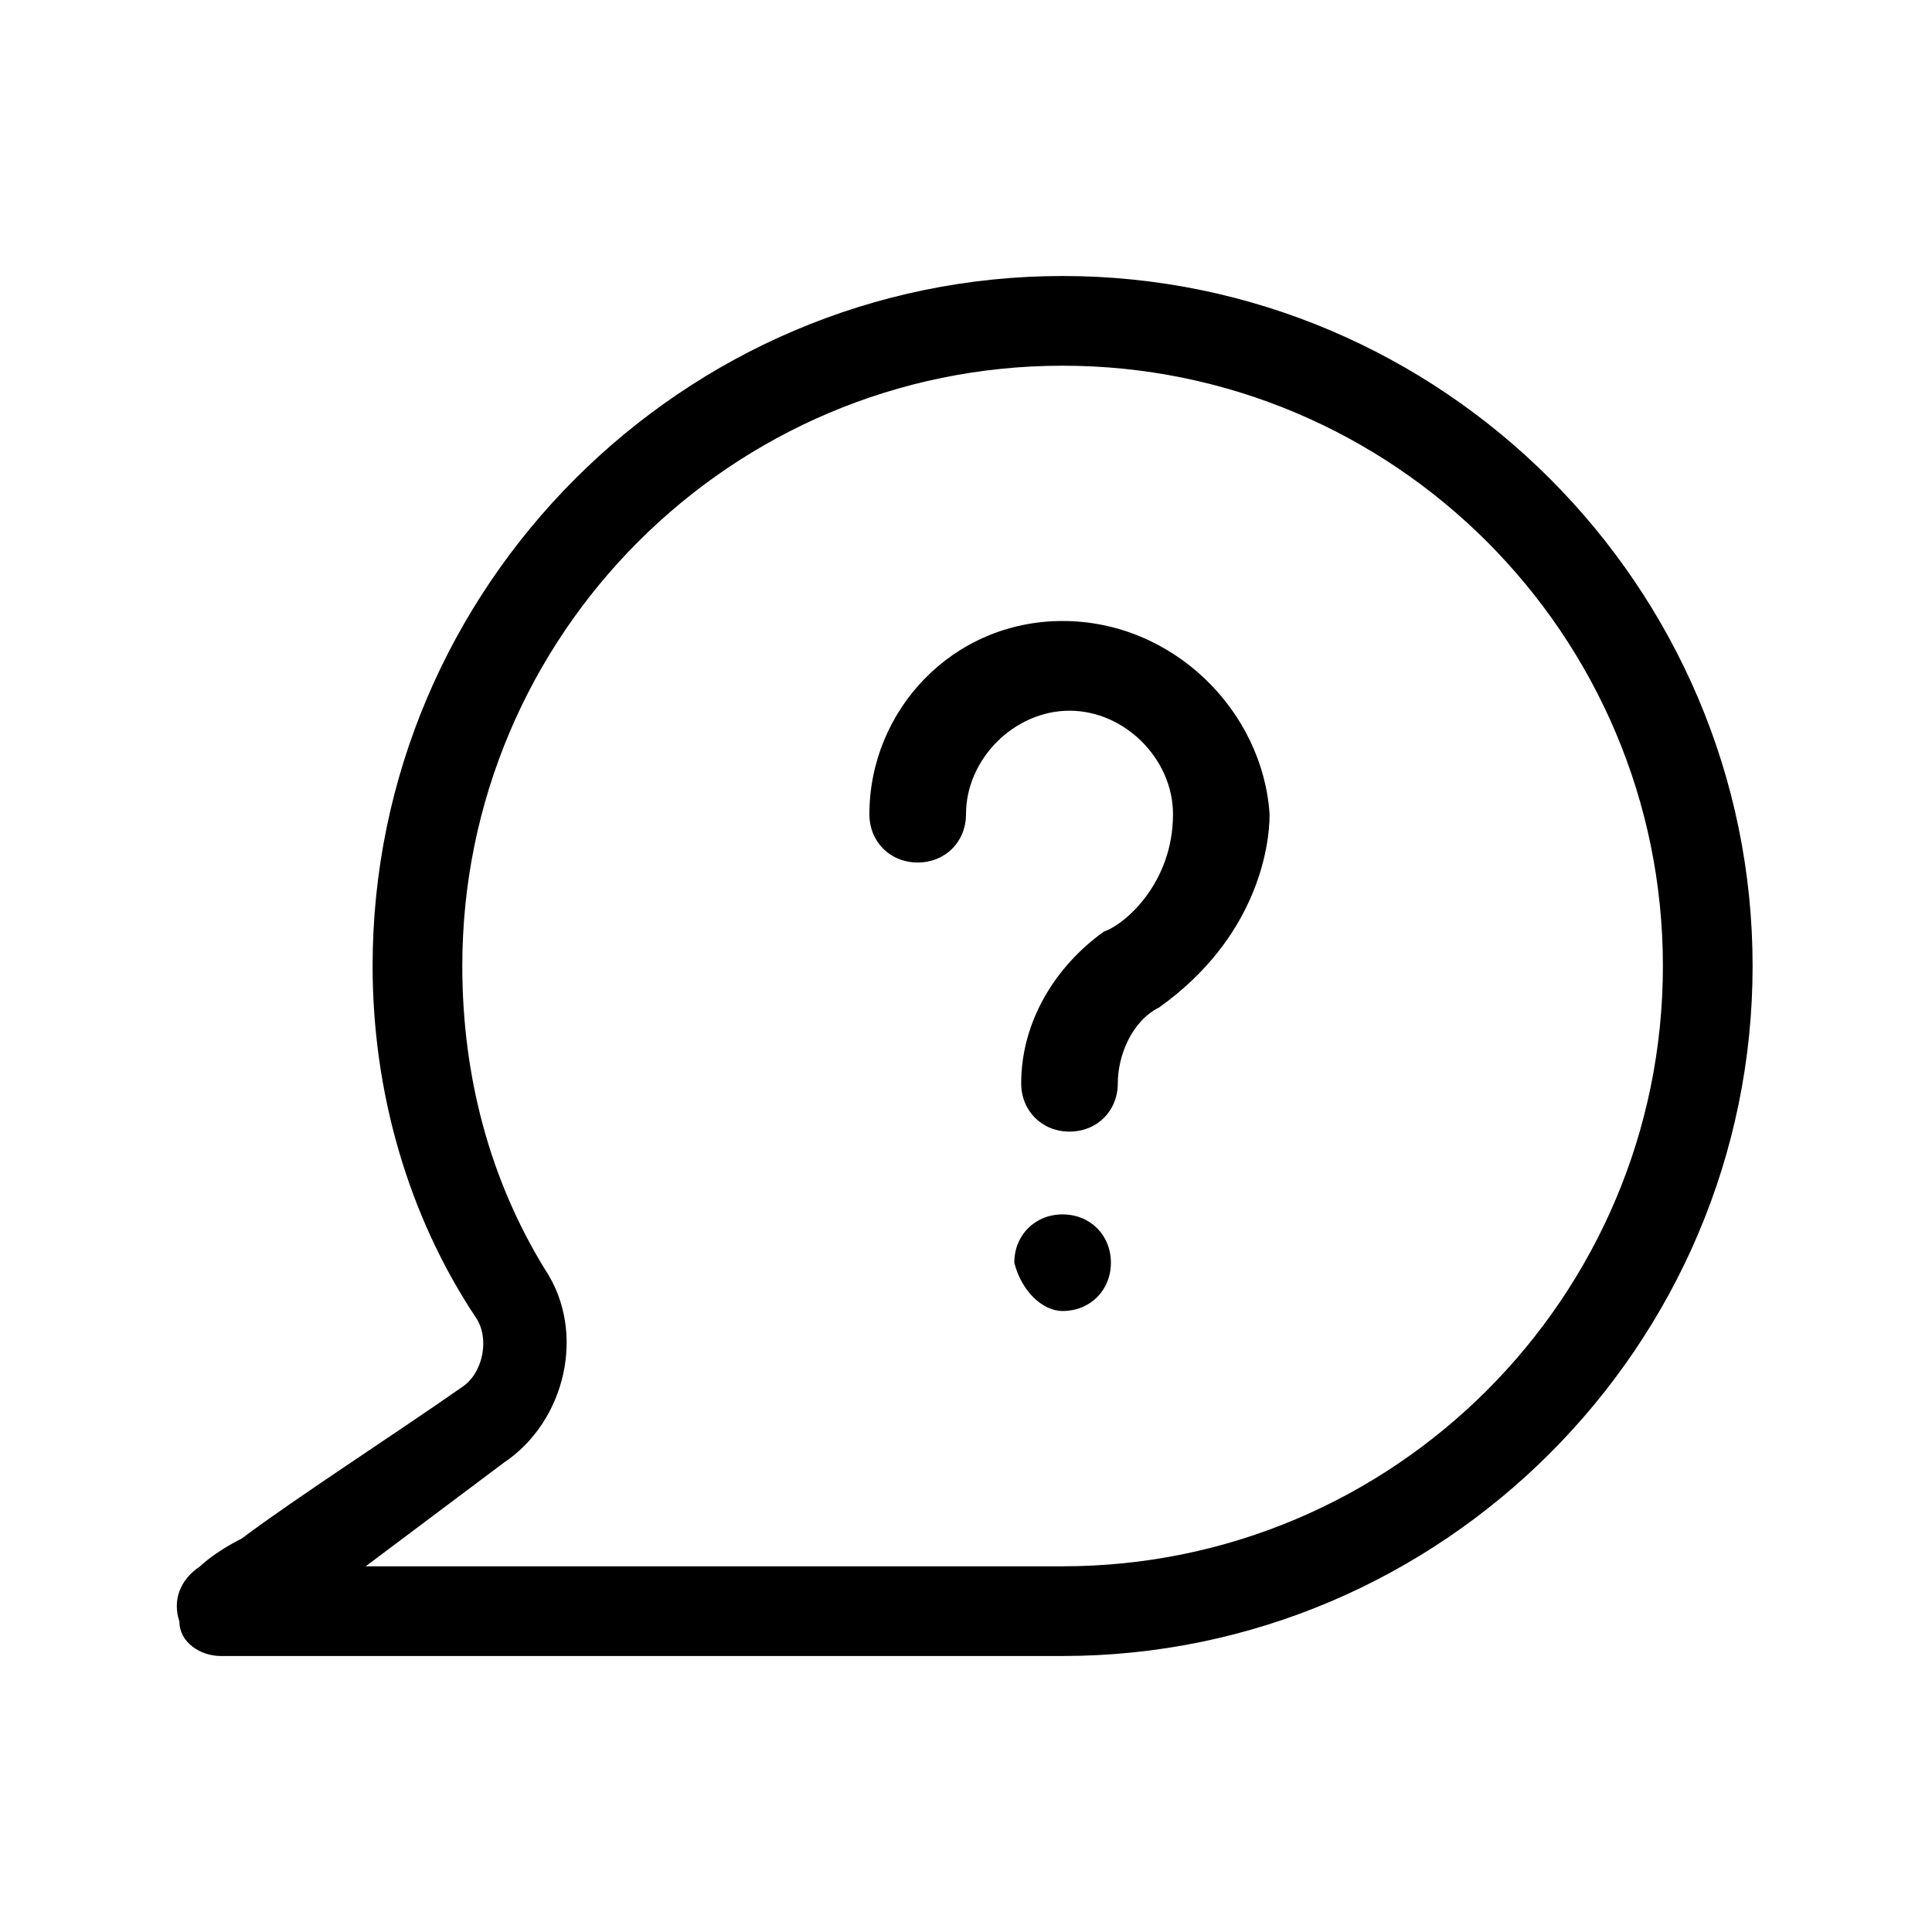 <?xml version="1.0" encoding="utf-8"?>
<!-- Generator: Adobe Illustrator 27.4.1, SVG Export Plug-In . SVG Version: 6.00 Build 0)  -->
<svg version="1.1" xmlns="http://www.w3.org/2000/svg" xmlns:xlink="http://www.w3.org/1999/xlink" x="0px" y="0px"
	 viewBox="0 0 28 28" style="enable-background:new 0 0 28 28;" xml:space="preserve">
<style type="text/css">
	.st0{display:none;}
	.st1{display:inline;fill-rule:evenodd;clip-rule:evenodd;}
	.st2{fill-rule:evenodd;clip-rule:evenodd;}
	.st3{display:inline;}
	.st4{clip-path:url(#SVGID_00000154414291901656565230000007822109005881679506_);}
</style>
<g id="圖層_5" class="st0">
	<path class="st1" d="M14,4c3.1,0,5.6,2.5,5.6,5.6c0,3.1-2.5,5.6-5.6,5.6s-5.6-2.5-5.6-5.6C8.4,6.5,10.9,4,14,4z M14,5.5
		c-2.3,0-4.2,1.9-4.2,4.2c0,2.3,1.9,4.2,4.2,4.2c2.3,0,4.2-1.9,4.2-4.2C18.2,7.3,16.3,5.5,14,5.5z M4.9,24c-0.1,0-0.2,0-0.4-0.1
		c-0.4-0.2-0.5-0.7-0.3-1c2-3.5,5.7-5.7,9.7-5.7s7.7,2.2,9.7,5.7c0.2,0.3,0.1,0.8-0.3,1c-0.3,0.2-0.8,0.1-1-0.3
		c-1.7-3-5-4.9-8.5-4.9c-3.5,0-6.7,1.9-8.4,4.9C5.4,23.9,5.2,24,4.9,24z"/>
</g>
<g id="圖層_3">
	<path class="st2" d="M5.4,14c0-5.5,4.5-10,10-10c5.5,0,10,4.5,10,10c0,5.5-4.5,10-10,10H3.2c-0.3,0-0.6-0.2-0.6-0.5
		c-0.1-0.3,0-0.6,0.3-0.8c0,0,0.2-0.2,0.6-0.4c0.8-0.6,2.2-1.5,3.2-2.2c0.3-0.2,0.4-0.7,0.2-1l0,0C5.9,17.6,5.4,15.8,5.4,14z
		 M5.3,22.7h10.1c4.8,0,8.7-3.9,8.7-8.7c0-4.8-3.9-8.7-8.7-8.7c-4.8,0-8.7,3.9-8.7,8.7c0,1.6,0.4,3.1,1.2,4.4
		c0.6,0.9,0.3,2.2-0.6,2.8l0,0L5.3,22.7z M15.4,9c-1.6,0-2.8,1.3-2.8,2.8c0,0.4,0.3,0.7,0.7,0.7s0.7-0.3,0.7-0.7
		c0-0.8,0.7-1.5,1.5-1.5c0.8,0,1.5,0.7,1.5,1.5c0,1-0.7,1.6-1,1.7c-0.7,0.5-1.2,1.3-1.2,2.2c0,0.4,0.3,0.7,0.7,0.7
		c0.4,0,0.7-0.3,0.7-0.7c0-0.4,0.2-0.9,0.6-1.1l0,0c1.4-1,1.6-2.3,1.6-2.8C18.3,10.3,17,9,15.4,9z M15.4,19c0.4,0,0.7-0.3,0.7-0.7
		c0-0.4-0.3-0.7-0.7-0.7s-0.7,0.3-0.7,0.7C14.8,18.7,15.1,19,15.4,19z"/>
</g>
<g id="圖層_1" class="st0">
	<path class="st3" d="M21.9,7H6.1h0C5,7,4,8,4,9.1v9.7v0C4,20,5,21,6.1,21h15.7h0c1.2,0,2.1-1,2.1-2.1v0V9.1v0C24,8,23,7,21.9,7z
		 M22.3,8L22.3,8L22.3,8L22.3,8L22.3,8z M22.9,9.1v9.6l-4.9-5.6l4.9-4.3C22.8,8.9,22.9,9,22.9,9.1z M22.5,19.8L22.5,19.8L22.5,19.8
		L22.5,19.8L22.5,19.8z M17.1,13.6L17.1,13.6L17.1,13.6L17.1,13.6L17.1,13.6z M13.8,16.1L13.8,16.1L13.8,16.1L13.8,16.1z M14,15
		L6.2,8.2h15.6L14,15z M11,13.9l2.7,2.3l0,0l0,0c0.1,0.1,0.2,0.1,0.4,0.1l0,0c0,0,0,0,0,0c0,0,0,0,0,0v0c0.1,0,0.3-0.1,0.4-0.1l0,0
		l-0.1-0.2l0,0l0.1,0.2l2.7-2.4l5.2,5.9c-0.1,0-0.2,0.1-0.4,0.1H6.1c-0.1,0-0.2,0-0.3-0.1L11,13.9z M22.9,8.5L22.9,8.5L22.9,8.5
		L22.9,8.5L22.9,8.5z M10.4,13.1L10.4,13.1L10.4,13.1L10.4,13.1L10.4,13.1z M5.2,8.8l4.9,4.3l-5,5.6V9.1C5.1,9,5.2,8.9,5.2,8.8z"/>
</g>
<g id="圖層_2" class="st0">
	<g class="st3">
		<defs>
			<rect id="SVGID_1_" x="4" y="4" width="20" height="20"/>
		</defs>
		<clipPath id="SVGID_00000028311725248122308220000014307615004790740105_">
			<use xlink:href="#SVGID_1_"  style="overflow:visible;"/>
		</clipPath>
		<g style="clip-path:url(#SVGID_00000028311725248122308220000014307615004790740105_);">
			<path class="st2" d="M21.4,5.8h2c0.2,0,0.4,0.2,0.4,0.4v17.2c0,0.2-0.2,0.4-0.4,0.4H4.6c-0.2,0-0.4-0.2-0.4-0.4V6.2
				c0-0.2,0.2-0.4,0.4-0.4h2V5.6c0-0.8,0.6-1.4,1.4-1.4c0.8,0,1.4,0.6,1.4,1.4v0.2h9.4V5.6c0-0.8,0.6-1.4,1.4-1.4
				c0.8,0,1.4,0.6,1.4,1.4V5.8z M20.1,5c-0.3,0-0.6,0.3-0.6,0.6v0.6v0.6c0,0.3,0.3,0.6,0.6,0.6c0.3,0,0.6-0.3,0.6-0.6V5.6
				C20.6,5.3,20.4,5,20.1,5z M7.9,5C7.6,5,7.4,5.3,7.4,5.6v0.6v0.6c0,0.3,0.3,0.6,0.6,0.6s0.6-0.3,0.6-0.6V5.6C8.5,5.3,8.3,5,7.9,5z
				 M6.6,6.6H5v2.3h18V6.6h-1.6v0.2c0,0.7-0.5,1.3-1.2,1.4c-0.8,0.1-1.5-0.6-1.5-1.4V6.6H9.3v0.2c0,0.8-0.6,1.4-1.4,1.4
				c-0.8,0-1.4-0.6-1.4-1.4V6.6z M5,23h18V9.7H5V23z M10.1,12H9.7c-0.2,0-0.4-0.2-0.4-0.4c0-0.2,0.2-0.4,0.4-0.4h0.4
				c0.2,0,0.4,0.2,0.4,0.4C10.5,11.9,10.3,12,10.1,12z M12.8,12h-0.4c-0.2,0-0.4-0.2-0.4-0.4c0-0.2,0.2-0.4,0.4-0.4h0.4
				c0.2,0,0.4,0.2,0.4,0.4C13.2,11.9,13,12,12.8,12z M15.2,12h0.4c0.2,0,0.4-0.2,0.4-0.4c0-0.2-0.2-0.4-0.4-0.4h-0.4
				c-0.2,0-0.4,0.2-0.4,0.4C14.8,11.9,15,12,15.2,12z M18.3,12h-0.4c-0.2,0-0.4-0.2-0.4-0.4c0-0.2,0.2-0.4,0.4-0.4h0.4
				c0.2,0,0.4,0.2,0.4,0.4C18.7,11.9,18.5,12,18.3,12z M20.6,12H21c0.2,0,0.4-0.2,0.4-0.4c0-0.2-0.2-0.4-0.4-0.4h-0.4
				c-0.2,0-0.4,0.2-0.4,0.4C20.2,11.9,20.4,12,20.6,12z M7.4,14.4H7c-0.2,0-0.4-0.2-0.4-0.4s0.2-0.4,0.4-0.4h0.4
				c0.2,0,0.4,0.2,0.4,0.4S7.6,14.4,7.4,14.4z M9.7,14.4h0.4c0.2,0,0.4-0.2,0.4-0.4s-0.2-0.4-0.4-0.4H9.7c-0.2,0-0.4,0.2-0.4,0.4
				S9.5,14.4,9.7,14.4z M12.8,14.4h-0.4c-0.2,0-0.4-0.2-0.4-0.4s0.2-0.4,0.4-0.4h0.4c0.2,0,0.4,0.2,0.4,0.4S13,14.4,12.8,14.4z
				 M15.2,14.4h0.4c0.2,0,0.4-0.2,0.4-0.4s-0.2-0.4-0.4-0.4h-0.4c-0.2,0-0.4,0.2-0.4,0.4S15,14.4,15.2,14.4z M18.3,14.4h-0.4
				c-0.2,0-0.4-0.2-0.4-0.4s0.2-0.4,0.4-0.4h0.4c0.2,0,0.4,0.2,0.4,0.4S18.5,14.4,18.3,14.4z M20.6,14.4H21c0.2,0,0.4-0.2,0.4-0.4
				s-0.2-0.4-0.4-0.4h-0.4c-0.2,0-0.4,0.2-0.4,0.4S20.4,14.4,20.6,14.4z M7.4,16.7H7c-0.2,0-0.4-0.2-0.4-0.4C6.6,16.1,6.8,16,7,16
				h0.4c0.2,0,0.4,0.2,0.4,0.4C7.8,16.6,7.6,16.7,7.4,16.7z M9.7,16.7h0.4c0.2,0,0.4-0.2,0.4-0.4c0-0.2-0.2-0.4-0.4-0.4H9.7
				c-0.2,0-0.4,0.2-0.4,0.4C9.3,16.6,9.5,16.7,9.7,16.7z M12.8,16.7h-0.4c-0.2,0-0.4-0.2-0.4-0.4c0-0.2,0.2-0.4,0.4-0.4h0.4
				c0.2,0,0.4,0.2,0.4,0.4C13.2,16.6,13,16.7,12.8,16.7z M15.2,16.7h0.4c0.2,0,0.4-0.2,0.4-0.4c0-0.2-0.2-0.4-0.4-0.4h-0.4
				c-0.2,0-0.4,0.2-0.4,0.4C14.8,16.6,15,16.7,15.2,16.7z M18.3,16.7h-0.4c-0.2,0-0.4-0.2-0.4-0.4c0-0.2,0.2-0.4,0.4-0.4h0.4
				c0.2,0,0.4,0.2,0.4,0.4C18.7,16.6,18.5,16.7,18.3,16.7z M20.6,16.7H21c0.2,0,0.4-0.2,0.4-0.4c0-0.2-0.2-0.4-0.4-0.4h-0.4
				c-0.2,0-0.4,0.2-0.4,0.4C20.2,16.6,20.4,16.7,20.6,16.7z M7.4,19.1H7c-0.2,0-0.4-0.2-0.4-0.4c0-0.2,0.2-0.4,0.4-0.4h0.4
				c0.2,0,0.4,0.2,0.4,0.4C7.8,18.9,7.6,19.1,7.4,19.1z M9.7,19.1h0.4c0.2,0,0.4-0.2,0.4-0.4c0-0.2-0.2-0.4-0.4-0.4H9.7
				c-0.2,0-0.4,0.2-0.4,0.4C9.3,18.9,9.5,19.1,9.7,19.1z M12.8,19.1h-0.4c-0.2,0-0.4-0.2-0.4-0.4c0-0.2,0.2-0.4,0.4-0.4h0.4
				c0.2,0,0.4,0.2,0.4,0.4C13.2,18.9,13,19.1,12.8,19.1z M15.2,19.1h0.4c0.2,0,0.4-0.2,0.4-0.4c0-0.2-0.2-0.4-0.4-0.4h-0.4
				c-0.2,0-0.4,0.2-0.4,0.4C14.8,18.9,15,19.1,15.2,19.1z M18.3,19.1h-0.4c-0.2,0-0.4-0.2-0.4-0.4c0-0.2,0.2-0.4,0.4-0.4h0.4
				c0.2,0,0.4,0.2,0.4,0.4C18.7,18.9,18.5,19.1,18.3,19.1z M20.6,19.1H21c0.2,0,0.4-0.2,0.4-0.4c0-0.2-0.2-0.4-0.4-0.4h-0.4
				c-0.2,0-0.4,0.2-0.4,0.4C20.2,18.9,20.4,19.1,20.6,19.1z M7.4,21.4H7c-0.2,0-0.4-0.2-0.4-0.4c0-0.2,0.2-0.4,0.4-0.4h0.4
				c0.2,0,0.4,0.2,0.4,0.4C7.8,21.2,7.6,21.4,7.4,21.4z M9.7,21.4h0.4c0.2,0,0.4-0.2,0.4-0.4c0-0.2-0.2-0.4-0.4-0.4H9.7
				c-0.2,0-0.4,0.2-0.4,0.4C9.3,21.2,9.5,21.4,9.7,21.4z M12.8,21.4h-0.4c-0.2,0-0.4-0.2-0.4-0.4c0-0.2,0.2-0.4,0.4-0.4h0.4
				c0.2,0,0.4,0.2,0.4,0.4C13.2,21.2,13,21.4,12.8,21.4z M15.2,21.4h0.4c0.2,0,0.4-0.2,0.4-0.4c0-0.2-0.2-0.4-0.4-0.4h-0.4
				c-0.2,0-0.4,0.2-0.4,0.4C14.8,21.2,15,21.4,15.2,21.4z"/>
			<path d="M21.4,5.8h-0.2V6h0.2V5.8z M6.6,5.8V6h0.2V5.8H6.6z M9.3,5.8H9.1V6h0.2V5.8z M18.7,5.8V6h0.2V5.8H18.7z M5,6.6V6.4H4.8
				v0.2H5z M6.6,6.6h0.2V6.4H6.6V6.6z M5,8.9H4.8v0.2H5V8.9z M23,8.9v0.2h0.2V8.9H23z M23,6.6h0.2V6.4H23V6.6z M21.4,6.6V6.4h-0.2
				v0.2H21.4z M20.2,8.1l0,0.2l0,0L20.2,8.1z M18.7,6.6h0.2V6.4h-0.2V6.6z M9.3,6.6V6.4H9.1v0.2H9.3z M23,23v0.2h0.2V23H23z M5,23
				H4.8v0.2H5V23z M23,9.7h0.2V9.5H23V9.7z M5,9.7V9.5H4.8v0.2H5z M23.4,5.6h-2V6h2V5.6z M24,6.2c0-0.3-0.3-0.6-0.6-0.6V6
				c0.1,0,0.2,0.1,0.2,0.2H24z M24,23.4V6.2h-0.5v17.2H24z M23.4,24c0.3,0,0.6-0.3,0.6-0.6h-0.5c0,0.1-0.1,0.2-0.2,0.2V24z M4.6,24
				h18.8v-0.5H4.6V24z M4,23.4C4,23.7,4.3,24,4.6,24v-0.5c-0.1,0-0.2-0.1-0.2-0.2H4z M4,6.2v17.2h0.5V6.2H4z M4.6,5.6
				C4.3,5.6,4,5.8,4,6.2h0.5C4.5,6.1,4.5,6,4.6,6V5.6z M6.6,5.6h-2V6h2V5.6z M6.4,5.6v0.2h0.5V5.6H6.4z M7.9,4
				C7.1,4,6.4,4.7,6.4,5.6h0.5c0-0.6,0.5-1.1,1.1-1.1V4z M9.5,5.6C9.5,4.7,8.8,4,7.9,4v0.5c0.6,0,1.1,0.5,1.1,1.1H9.5z M9.5,5.8V5.6
				H9.1v0.2H9.5z M18.7,5.6H9.3V6h9.4V5.6z M18.5,5.6v0.2h0.5V5.6H18.5z M20.1,4c-0.9,0-1.6,0.7-1.6,1.6h0.5c0-0.6,0.5-1.1,1.1-1.1
				V4z M21.6,5.6c0-0.9-0.7-1.6-1.6-1.6v0.5c0.6,0,1.1,0.5,1.1,1.1H21.6z M21.6,5.8V5.6h-0.5v0.2H21.6z M19.7,5.6
				c0-0.2,0.2-0.4,0.4-0.4V4.8c-0.4,0-0.8,0.4-0.8,0.8H19.7z M19.7,6.2V5.6h-0.5v0.6H19.7z M19.7,6.8V6.2h-0.5v0.6H19.7z M20.1,7.1
				c-0.2,0-0.4-0.2-0.4-0.4h-0.5c0,0.4,0.4,0.8,0.8,0.8V7.1z M20.4,6.8c0,0.2-0.2,0.4-0.4,0.4v0.5c0.4,0,0.8-0.4,0.8-0.8H20.4z
				 M20.4,5.6v1.2h0.5V5.6H20.4z M20.1,5.2c0.2,0,0.4,0.2,0.4,0.4h0.5c0-0.4-0.4-0.8-0.8-0.8V5.2z M7.6,5.6c0-0.2,0.2-0.4,0.4-0.4
				V4.8c-0.4,0-0.8,0.4-0.8,0.8H7.6z M7.6,6.2V5.6H7.1v0.6H7.6z M7.6,6.8V6.2H7.1v0.6H7.6z M7.9,7.1C7.7,7.1,7.6,7,7.6,6.8H7.1
				c0,0.4,0.4,0.8,0.8,0.8V7.1z M8.3,6.8c0,0.2-0.2,0.4-0.4,0.4v0.5c0.4,0,0.8-0.4,0.8-0.8H8.3z M8.3,5.6v1.2h0.5V5.6H8.3z M7.9,5.2
				c0.2,0,0.4,0.2,0.4,0.4h0.5c0-0.4-0.4-0.8-0.8-0.8V5.2z M5,6.8h1.6V6.4H5V6.8z M5.2,8.9V6.6H4.8v2.3H5.2z M23,8.7H5v0.5h18V8.7z
				 M22.8,6.6v2.3h0.5V6.6H22.8z M21.4,6.8H23V6.4h-1.6V6.8z M21.6,6.8V6.6h-0.5v0.2H21.6z M20.2,8.4c0.8-0.1,1.4-0.8,1.4-1.6h-0.5
				c0,0.6-0.4,1.1-1,1.1L20.2,8.4z M18.5,6.8c0,0.9,0.8,1.7,1.8,1.6l0-0.5c-0.7,0.1-1.3-0.5-1.3-1.1H18.5z M18.5,6.6v0.2h0.5V6.6
				H18.5z M9.3,6.8h9.4V6.4H9.3V6.8z M9.5,6.8V6.6H9.1v0.2H9.5z M7.9,8.4c0.9,0,1.6-0.7,1.6-1.6H9.1c0,0.6-0.5,1.1-1.1,1.1V8.4z
				 M6.4,6.8c0,0.9,0.7,1.6,1.6,1.6V7.9c-0.6,0-1.1-0.5-1.1-1.1H6.4z M6.4,6.6v0.2h0.5V6.6H6.4z M23,22.8H5v0.5h18V22.8z M22.8,9.7
				V23h0.5V9.7H22.8z M5,9.9h18V9.5H5V9.9z M5.2,23V9.7H4.8V23H5.2z M9.7,12.3h0.4v-0.5H9.7V12.3z M9.1,11.7c0,0.3,0.3,0.6,0.6,0.6
				v-0.5c-0.1,0-0.2-0.1-0.2-0.2H9.1z M9.7,11c-0.3,0-0.6,0.3-0.6,0.6h0.5c0-0.1,0.1-0.2,0.2-0.2V11z M10.1,11H9.7v0.5h0.4V11z
				 M10.7,11.7c0-0.3-0.3-0.6-0.6-0.6v0.5c0.1,0,0.2,0.1,0.2,0.2H10.7z M10.1,12.3c0.3,0,0.6-0.3,0.6-0.6h-0.5
				c0,0.1-0.1,0.2-0.2,0.2V12.3z M12.4,12.3h0.4v-0.5h-0.4V12.3z M11.8,11.7c0,0.3,0.3,0.6,0.6,0.6v-0.5c-0.1,0-0.2-0.1-0.2-0.2
				H11.8z M12.4,11c-0.3,0-0.6,0.3-0.6,0.6h0.5c0-0.1,0.1-0.2,0.2-0.2V11z M12.8,11h-0.4v0.5h0.4V11z M13.4,11.7
				c0-0.3-0.3-0.6-0.6-0.6v0.5c0.1,0,0.2,0.1,0.2,0.2H13.4z M12.8,12.3c0.3,0,0.6-0.3,0.6-0.6H13c0,0.1-0.1,0.2-0.2,0.2V12.3z
				 M15.6,11.8h-0.4v0.5h0.4V11.8z M15.7,11.7c0,0.1-0.1,0.2-0.2,0.2v0.5c0.3,0,0.6-0.3,0.6-0.6H15.7z M15.6,11.5
				c0.1,0,0.2,0.1,0.2,0.2h0.5c0-0.3-0.3-0.6-0.6-0.6V11.5z M15.2,11.5h0.4V11h-0.4V11.5z M15,11.7c0-0.1,0.1-0.2,0.2-0.2V11
				c-0.3,0-0.6,0.3-0.6,0.6H15z M15.2,11.8c-0.1,0-0.2-0.1-0.2-0.2h-0.5c0,0.3,0.3,0.6,0.6,0.6V11.8z M17.9,12.3h0.4v-0.5h-0.4V12.3
				z M17.3,11.7c0,0.3,0.3,0.6,0.6,0.6v-0.5c-0.1,0-0.2-0.1-0.2-0.2H17.3z M17.9,11c-0.3,0-0.6,0.3-0.6,0.6h0.5
				c0-0.1,0.1-0.2,0.2-0.2V11z M18.3,11h-0.4v0.5h0.4V11z M18.9,11.7c0-0.3-0.3-0.6-0.6-0.6v0.5c0.1,0,0.2,0.1,0.2,0.2H18.9z
				 M18.3,12.3c0.3,0,0.6-0.3,0.6-0.6h-0.5c0,0.1-0.1,0.2-0.2,0.2V12.3z M21,11.8h-0.4v0.5H21V11.8z M21.2,11.7
				c0,0.1-0.1,0.2-0.2,0.2v0.5c0.3,0,0.6-0.3,0.6-0.6H21.2z M21,11.5c0.1,0,0.2,0.1,0.2,0.2h0.5c0-0.3-0.3-0.6-0.6-0.6V11.5z
				 M20.6,11.5H21V11h-0.4V11.5z M20.5,11.7c0-0.1,0.1-0.2,0.2-0.2V11c-0.3,0-0.6,0.3-0.6,0.6H20.5z M20.6,11.8
				c-0.1,0-0.2-0.1-0.2-0.2H20c0,0.3,0.3,0.6,0.6,0.6V11.8z M7,14.6h0.4v-0.5H7V14.6z M6.4,14c0,0.3,0.3,0.6,0.6,0.6v-0.5
				c-0.1,0-0.2-0.1-0.2-0.2H6.4z M7,13.4c-0.3,0-0.6,0.3-0.6,0.6h0.5c0-0.1,0.1-0.2,0.2-0.2V13.4z M7.4,13.4H7v0.5h0.4V13.4z M8,14
				c0-0.3-0.3-0.6-0.6-0.6v0.5c0.1,0,0.2,0.1,0.2,0.2H8z M7.4,14.6C7.7,14.6,8,14.3,8,14H7.5c0,0.1-0.1,0.2-0.2,0.2V14.6z
				 M10.1,14.2H9.7v0.5h0.4V14.2z M10.3,14c0,0.1-0.1,0.2-0.2,0.2v0.5c0.3,0,0.6-0.3,0.6-0.6H10.3z M10.1,13.8
				c0.1,0,0.2,0.1,0.2,0.2h0.5c0-0.3-0.3-0.6-0.6-0.6V13.8z M9.7,13.8h0.4v-0.5H9.7V13.8z M9.5,14c0-0.1,0.1-0.2,0.2-0.2v-0.5
				c-0.3,0-0.6,0.3-0.6,0.6H9.5z M9.7,14.2c-0.1,0-0.2-0.1-0.2-0.2H9.1c0,0.3,0.3,0.6,0.6,0.6V14.2z M12.4,14.6h0.4v-0.5h-0.4V14.6z
				 M11.8,14c0,0.3,0.3,0.6,0.6,0.6v-0.5c-0.1,0-0.2-0.1-0.2-0.2H11.8z M12.4,13.4c-0.3,0-0.6,0.3-0.6,0.6h0.5
				c0-0.1,0.1-0.2,0.2-0.2V13.4z M12.8,13.4h-0.4v0.5h0.4V13.4z M13.4,14c0-0.3-0.3-0.6-0.6-0.6v0.5c0.1,0,0.2,0.1,0.2,0.2H13.4z
				 M12.8,14.6c0.3,0,0.6-0.3,0.6-0.6H13c0,0.1-0.1,0.2-0.2,0.2V14.6z M15.6,14.2h-0.4v0.5h0.4V14.2z M15.7,14
				c0,0.1-0.1,0.2-0.2,0.2v0.5c0.3,0,0.6-0.3,0.6-0.6H15.7z M15.6,13.8c0.1,0,0.2,0.1,0.2,0.2h0.5c0-0.3-0.3-0.6-0.6-0.6V13.8z
				 M15.2,13.8h0.4v-0.5h-0.4V13.8z M15,14c0-0.1,0.1-0.2,0.2-0.2v-0.5c-0.3,0-0.6,0.3-0.6,0.6H15z M15.2,14.2
				c-0.1,0-0.2-0.1-0.2-0.2h-0.5c0,0.3,0.3,0.6,0.6,0.6V14.2z M17.9,14.6h0.4v-0.5h-0.4V14.6z M17.3,14c0,0.3,0.3,0.6,0.6,0.6v-0.5
				c-0.1,0-0.2-0.1-0.2-0.2H17.3z M17.9,13.4c-0.3,0-0.6,0.3-0.6,0.6h0.5c0-0.1,0.1-0.2,0.2-0.2V13.4z M18.3,13.4h-0.4v0.5h0.4V13.4
				z M18.9,14c0-0.3-0.3-0.6-0.6-0.6v0.5c0.1,0,0.2,0.1,0.2,0.2H18.9z M18.3,14.6c0.3,0,0.6-0.3,0.6-0.6h-0.5c0,0.1-0.1,0.2-0.2,0.2
				V14.6z M21,14.2h-0.4v0.5H21V14.2z M21.2,14c0,0.1-0.1,0.2-0.2,0.2v0.5c0.3,0,0.6-0.3,0.6-0.6H21.2z M21,13.8
				c0.1,0,0.2,0.1,0.2,0.2h0.5c0-0.3-0.3-0.6-0.6-0.6V13.8z M20.6,13.8H21v-0.5h-0.4V13.8z M20.5,14c0-0.1,0.1-0.2,0.2-0.2v-0.5
				c-0.3,0-0.6,0.3-0.6,0.6H20.5z M20.6,14.2c-0.1,0-0.2-0.1-0.2-0.2H20c0,0.3,0.3,0.6,0.6,0.6V14.2z M7,17h0.4v-0.5H7V17z
				 M6.4,16.3C6.4,16.7,6.6,17,7,17v-0.5c-0.1,0-0.2-0.1-0.2-0.2H6.4z M7,15.7c-0.3,0-0.6,0.3-0.6,0.6h0.5c0-0.1,0.1-0.2,0.2-0.2
				V15.7z M7.4,15.7H7v0.5h0.4V15.7z M8,16.3c0-0.3-0.3-0.6-0.6-0.6v0.5c0.1,0,0.2,0.1,0.2,0.2H8z M7.4,17C7.7,17,8,16.7,8,16.3H7.5
				c0,0.1-0.1,0.2-0.2,0.2V17z M10.1,16.5H9.7V17h0.4V16.5z M10.3,16.3c0,0.1-0.1,0.2-0.2,0.2V17c0.3,0,0.6-0.3,0.6-0.6H10.3z
				 M10.1,16.2c0.1,0,0.2,0.1,0.2,0.2h0.5c0-0.3-0.3-0.6-0.6-0.6V16.2z M9.7,16.2h0.4v-0.5H9.7V16.2z M9.5,16.3
				c0-0.1,0.1-0.2,0.2-0.2v-0.5c-0.3,0-0.6,0.3-0.6,0.6H9.5z M9.7,16.5c-0.1,0-0.2-0.1-0.2-0.2H9.1c0,0.3,0.3,0.6,0.6,0.6V16.5z
				 M12.4,17h0.4v-0.5h-0.4V17z M11.8,16.3c0,0.3,0.3,0.6,0.6,0.6v-0.5c-0.1,0-0.2-0.1-0.2-0.2H11.8z M12.4,15.7
				c-0.3,0-0.6,0.3-0.6,0.6h0.5c0-0.1,0.1-0.2,0.2-0.2V15.7z M12.8,15.7h-0.4v0.5h0.4V15.7z M13.4,16.3c0-0.3-0.3-0.6-0.6-0.6v0.5
				c0.1,0,0.2,0.1,0.2,0.2H13.4z M12.8,17c0.3,0,0.6-0.3,0.6-0.6H13c0,0.1-0.1,0.2-0.2,0.2V17z M15.6,16.5h-0.4V17h0.4V16.5z
				 M15.7,16.3c0,0.1-0.1,0.2-0.2,0.2V17c0.3,0,0.6-0.3,0.6-0.6H15.7z M15.6,16.2c0.1,0,0.2,0.1,0.2,0.2h0.5c0-0.3-0.3-0.6-0.6-0.6
				V16.2z M15.2,16.2h0.4v-0.5h-0.4V16.2z M15,16.3c0-0.1,0.1-0.2,0.2-0.2v-0.5c-0.3,0-0.6,0.3-0.6,0.6H15z M15.2,16.5
				c-0.1,0-0.2-0.1-0.2-0.2h-0.5c0,0.3,0.3,0.6,0.6,0.6V16.5z M17.9,17h0.4v-0.5h-0.4V17z M17.3,16.3c0,0.3,0.3,0.6,0.6,0.6v-0.5
				c-0.1,0-0.2-0.1-0.2-0.2H17.3z M17.9,15.7c-0.3,0-0.6,0.3-0.6,0.6h0.5c0-0.1,0.1-0.2,0.2-0.2V15.7z M18.3,15.7h-0.4v0.5h0.4V15.7
				z M18.9,16.3c0-0.3-0.3-0.6-0.6-0.6v0.5c0.1,0,0.2,0.1,0.2,0.2H18.9z M18.3,17c0.3,0,0.6-0.3,0.6-0.6h-0.5c0,0.1-0.1,0.2-0.2,0.2
				V17z M21,16.5h-0.4V17H21V16.5z M21.2,16.3c0,0.1-0.1,0.2-0.2,0.2V17c0.3,0,0.6-0.3,0.6-0.6H21.2z M21,16.2
				c0.1,0,0.2,0.1,0.2,0.2h0.5c0-0.3-0.3-0.6-0.6-0.6V16.2z M20.6,16.2H21v-0.5h-0.4V16.2z M20.5,16.3c0-0.1,0.1-0.2,0.2-0.2v-0.5
				c-0.3,0-0.6,0.3-0.6,0.6H20.5z M20.6,16.5c-0.1,0-0.2-0.1-0.2-0.2H20c0,0.3,0.3,0.6,0.6,0.6V16.5z M7,19.3h0.4v-0.5H7V19.3z
				 M6.4,18.7c0,0.3,0.3,0.6,0.6,0.6v-0.5c-0.1,0-0.2-0.1-0.2-0.2H6.4z M7,18.1c-0.3,0-0.6,0.3-0.6,0.6h0.5c0-0.1,0.1-0.2,0.2-0.2
				V18.1z M7.4,18.1H7v0.5h0.4V18.1z M8,18.7c0-0.3-0.3-0.6-0.6-0.6v0.5c0.1,0,0.2,0.1,0.2,0.2H8z M7.4,19.3C7.7,19.3,8,19,8,18.7
				H7.5c0,0.1-0.1,0.2-0.2,0.2V19.3z M10.1,18.9H9.7v0.5h0.4V18.9z M10.3,18.7c0,0.1-0.1,0.2-0.2,0.2v0.5c0.3,0,0.6-0.3,0.6-0.6
				H10.3z M10.1,18.5c0.1,0,0.2,0.1,0.2,0.2h0.5c0-0.3-0.3-0.6-0.6-0.6V18.5z M9.7,18.5h0.4v-0.5H9.7V18.5z M9.5,18.7
				c0-0.1,0.1-0.2,0.2-0.2v-0.5c-0.3,0-0.6,0.3-0.6,0.6H9.5z M9.7,18.9c-0.1,0-0.2-0.1-0.2-0.2H9.1c0,0.3,0.3,0.6,0.6,0.6V18.9z
				 M12.4,19.3h0.4v-0.5h-0.4V19.3z M11.8,18.7c0,0.3,0.3,0.6,0.6,0.6v-0.5c-0.1,0-0.2-0.1-0.2-0.2H11.8z M12.4,18.1
				c-0.3,0-0.6,0.3-0.6,0.6h0.5c0-0.1,0.1-0.2,0.2-0.2V18.1z M12.8,18.1h-0.4v0.5h0.4V18.1z M13.4,18.7c0-0.3-0.3-0.6-0.6-0.6v0.5
				c0.1,0,0.2,0.1,0.2,0.2H13.4z M12.8,19.3c0.3,0,0.6-0.3,0.6-0.6H13c0,0.1-0.1,0.2-0.2,0.2V19.3z M15.6,18.9h-0.4v0.5h0.4V18.9z
				 M15.7,18.7c0,0.1-0.1,0.2-0.2,0.2v0.5c0.3,0,0.6-0.3,0.6-0.6H15.7z M15.6,18.5c0.1,0,0.2,0.1,0.2,0.2h0.5c0-0.3-0.3-0.6-0.6-0.6
				V18.5z M15.2,18.5h0.4v-0.5h-0.4V18.5z M15,18.7c0-0.1,0.1-0.2,0.2-0.2v-0.5c-0.3,0-0.6,0.3-0.6,0.6H15z M15.2,18.9
				c-0.1,0-0.2-0.1-0.2-0.2h-0.5c0,0.3,0.3,0.6,0.6,0.6V18.9z M17.9,19.3h0.4v-0.5h-0.4V19.3z M17.3,18.7c0,0.3,0.3,0.6,0.6,0.6
				v-0.5c-0.1,0-0.2-0.1-0.2-0.2H17.3z M17.9,18.1c-0.3,0-0.6,0.3-0.6,0.6h0.5c0-0.1,0.1-0.2,0.2-0.2V18.1z M18.3,18.1h-0.4v0.5h0.4
				V18.1z M18.9,18.7c0-0.3-0.3-0.6-0.6-0.6v0.5c0.1,0,0.2,0.1,0.2,0.2H18.9z M18.3,19.3c0.3,0,0.6-0.3,0.6-0.6h-0.5
				c0,0.1-0.1,0.2-0.2,0.2V19.3z M21,18.9h-0.4v0.5H21V18.9z M21.2,18.7c0,0.1-0.1,0.2-0.2,0.2v0.5c0.3,0,0.6-0.3,0.6-0.6H21.2z
				 M21,18.5c0.1,0,0.2,0.1,0.2,0.2h0.5c0-0.3-0.3-0.6-0.6-0.6V18.5z M20.6,18.5H21v-0.5h-0.4V18.5z M20.5,18.7
				c0-0.1,0.1-0.2,0.2-0.2v-0.5c-0.3,0-0.6,0.3-0.6,0.6H20.5z M20.6,18.9c-0.1,0-0.2-0.1-0.2-0.2H20c0,0.3,0.3,0.6,0.6,0.6V18.9z
				 M7,21.6h0.4v-0.5H7V21.6z M6.4,21c0,0.3,0.3,0.6,0.6,0.6v-0.5c-0.1,0-0.2-0.1-0.2-0.2H6.4z M7,20.4c-0.3,0-0.6,0.3-0.6,0.6h0.5
				c0-0.1,0.1-0.2,0.2-0.2V20.4z M7.4,20.4H7v0.5h0.4V20.4z M8,21c0-0.3-0.3-0.6-0.6-0.6v0.5c0.1,0,0.2,0.1,0.2,0.2H8z M7.4,21.6
				C7.7,21.6,8,21.4,8,21H7.5c0,0.1-0.1,0.2-0.2,0.2V21.6z M10.1,21.2H9.7v0.5h0.4V21.2z M10.3,21c0,0.1-0.1,0.2-0.2,0.2v0.5
				c0.3,0,0.6-0.3,0.6-0.6H10.3z M10.1,20.9c0.1,0,0.2,0.1,0.2,0.2h0.5c0-0.3-0.3-0.6-0.6-0.6V20.9z M9.7,20.9h0.4v-0.5H9.7V20.9z
				 M9.5,21c0-0.1,0.1-0.2,0.2-0.2v-0.5c-0.3,0-0.6,0.3-0.6,0.6H9.5z M9.7,21.2c-0.1,0-0.2-0.1-0.2-0.2H9.1c0,0.3,0.3,0.6,0.6,0.6
				V21.2z M12.4,21.6h0.4v-0.5h-0.4V21.6z M11.8,21c0,0.3,0.3,0.6,0.6,0.6v-0.5c-0.1,0-0.2-0.1-0.2-0.2H11.8z M12.4,20.4
				c-0.3,0-0.6,0.3-0.6,0.6h0.5c0-0.1,0.1-0.2,0.2-0.2V20.4z M12.8,20.4h-0.4v0.5h0.4V20.4z M13.4,21c0-0.3-0.3-0.6-0.6-0.6v0.5
				c0.1,0,0.2,0.1,0.2,0.2H13.4z M12.8,21.6c0.3,0,0.6-0.3,0.6-0.6H13c0,0.1-0.1,0.2-0.2,0.2V21.6z M15.6,21.2h-0.4v0.5h0.4V21.2z
				 M15.7,21c0,0.1-0.1,0.2-0.2,0.2v0.5c0.3,0,0.6-0.3,0.6-0.6H15.7z M15.6,20.9c0.1,0,0.2,0.1,0.2,0.2h0.5c0-0.3-0.3-0.6-0.6-0.6
				V20.9z M15.2,20.9h0.4v-0.5h-0.4V20.9z M15,21c0-0.1,0.1-0.2,0.2-0.2v-0.5c-0.3,0-0.6,0.3-0.6,0.6H15z M15.2,21.2
				c-0.1,0-0.2-0.1-0.2-0.2h-0.5c0,0.3,0.3,0.6,0.6,0.6V21.2z"/>
		</g>
	</g>
</g>
<g id="圖層_4" class="st0">
	<path class="st3" d="M23.8,22.7l-5.4-5.4c1.2-1.4,1.9-3.2,1.9-5.2c0-4.5-3.7-8.1-8.1-8.1C7.7,4,4,7.7,4,12.1c0,4.5,3.7,8.1,8.1,8.1
		c2,0,3.8-0.7,5.2-1.9l5.4,5.4c0.1,0.1,0.3,0.2,0.5,0.2c0.2,0,0.4-0.1,0.5-0.2C24.1,23.5,24.1,23,23.8,22.7L23.8,22.7z M5.5,12.1
		c0-3.7,3-6.7,6.7-6.7c3.7,0,6.7,3,6.7,6.7c0,3.7-3,6.7-6.7,6.7C8.5,18.8,5.5,15.8,5.5,12.1z"/>
</g>
<g id="圖層_6" class="st0">
	<path class="st3" d="M23.6,11.1C23.6,11.1,23.6,11.1,23.6,11.1L23.6,11.1c-0.5-1.6-1.3-3-2.5-4.2C19.2,5,16.7,4,14,4
		c-2.7,0-5.2,1-7.1,2.9C5,8.8,4,11.3,4,14c0,2.7,1,5.2,2.9,7.1S11.3,24,14,24s5.2-1,7.1-2.9S24,16.7,24,14C24,13,23.9,12,23.6,11.1z
		 M18.4,5.9c0.7,0.4,1.4,0.9,2,1.4c-0.1,0.2-0.1,0.3-0.3,0.3c0,0,0,0,0,0c-0.1,0-0.3-0.1-0.4-0.1c-0.2-0.1-0.5-0.2-0.8-0.1
		c-0.3,0-0.5,0.1-0.8,0.3c-0.2,0.1-0.4,0.2-0.5,0.2c-0.1,0-0.3-0.2-0.4-0.4C17.1,7.5,17,7.4,17,7.4c0,0,0-0.1,0.1-0.1
		c0.2-0.2,0.4-0.5,0.7-0.8C18,6.3,18.2,6.1,18.4,5.9z M15.5,4.9c0,0.3-0.2,0.7-0.3,0.9C15,6,14.8,6.1,14.6,6
		c-0.2-0.1-0.3-0.3-0.3-0.6c0-0.2-0.1-0.4-0.2-0.5C14.6,4.8,15,4.9,15.5,4.9z M7.5,7.5c1.1-1.1,2.4-1.9,3.8-2.3
		c0.2,0.6,0.4,1.1,0.6,1.6c0.2,0.4,0.3,0.8,0.3,1.2c0,0.2-0.1,0.3-0.1,0.4c-0.1,0.1-0.3,0.1-0.4,0.1c-0.3,0-0.7,0.1-1,0.3
		c-0.1,0-0.1,0.1-0.2,0.2c-0.1,0.1-0.3,0.2-0.4,0.2c-0.1,0-0.3,0-0.4,0c-0.1,0-0.2,0-0.3,0C9,9.2,8.2,9.3,7.8,9.8
		c-0.2,0.2-0.2,0.5-0.1,0.8C7.7,10.8,7.9,10.9,8,11c0.6,0.5,1.3,0.9,2.1,1c0.1,0,0.2,0,0.3,0c0.6,0.1,0.9,0.1,1.1,0.5
		c0.1,0.1,0.1,0.2,0.1,0.3c0.1,0.1,0.1,0.3,0.2,0.4c0.2,0.4,0.6,0.7,1,0.7c0.3,0,0.5-0.2,0.7-0.3c0.1-0.1,0.2-0.1,0.2-0.1
		c0.2-0.1,0.5,0,0.7,0.2c0.2,0.1,0.4,0.3,0.5,0.6c0.1,0.2,0,0.5-0.1,0.6l-1.2,1c-0.4,0.3-0.8,0.7-0.8,1.3c0,0.2,0,0.4,0.1,0.5
		c0,0.1,0.1,0.3,0,0.3c0,0-0.1,0-0.2,0.1c-0.1,0-0.2,0.1-0.4,0.1c-0.6,0.3-0.7,1-0.7,1.5c0,0.4-0.2,0.7-0.3,0.7
		c-0.1,0-0.3-0.2-0.3-0.4c0-0.1,0-0.3-0.1-0.4c0-0.2-0.1-0.5-0.1-0.7c-0.1-0.3-0.3-0.6-0.5-0.8c-0.2-0.2-0.3-0.4-0.4-0.7
		c0-0.2,0-0.4,0-0.6c0-0.3,0-0.6,0-0.9c-0.1-0.4-0.4-0.8-0.7-1c-0.2-0.2-0.3-0.4-0.4-0.5c-0.1-0.2-0.1-0.5-0.1-0.7
		c0-0.3,0-0.6-0.1-0.9c-0.1-0.3-0.3-0.5-0.5-0.6c-0.5-0.4-1-0.8-1.5-1.3c-0.2-0.3-0.5-0.5-0.6-0.8c0-0.1,0-0.1-0.1-0.2
		C6.1,9.9,6,9.8,5.9,9.6C6.3,8.9,6.9,8.2,7.5,7.5z M14,23.2c-2.4,0-4.8-1-6.5-2.7c-1.7-1.7-2.7-4-2.7-6.5c0-1.2,0.2-2.3,0.6-3.3
		c0.2,0.4,0.4,0.7,0.7,1c0.5,0.5,1,1,1.6,1.4c0.1,0.1,0.2,0.1,0.2,0.2c0,0.1,0,0.3,0,0.5c0,0.3,0,0.7,0.2,1.2
		c0.2,0.3,0.4,0.5,0.6,0.7c0.2,0.2,0.4,0.4,0.5,0.7c0,0.2,0,0.4,0,0.6c0,0.3,0,0.5,0,0.8c0.1,0.4,0.3,0.7,0.5,1
		c0.2,0.2,0.3,0.4,0.4,0.6c0.1,0.2,0.1,0.3,0.1,0.5c0,0.2,0,0.4,0.1,0.5c0.1,0.5,0.6,1,1.1,1c0,0,0.1,0,0.1,0c0.6-0.1,1-0.6,1-1.4
		c0-0.3,0.1-0.8,0.3-0.9c0,0,0.1,0,0.2-0.1c0.2,0,0.4-0.1,0.6-0.3c0.3-0.3,0.2-0.8,0.2-1.1c0-0.1-0.1-0.2,0-0.3
		c0-0.2,0.3-0.5,0.5-0.7l1.2-1c0.4-0.3,0.5-0.9,0.4-1.5c-0.1-0.4-0.4-0.8-0.9-1.1c-0.5-0.4-1.1-0.4-1.5-0.3
		c-0.2,0.1-0.3,0.2-0.4,0.2c-0.1,0.1-0.2,0.1-0.3,0.2c-0.1,0-0.2-0.1-0.3-0.2c-0.1-0.1-0.1-0.2-0.1-0.3c-0.1-0.1-0.1-0.3-0.2-0.4
		c-0.4-0.8-1.1-0.9-1.7-0.9c-0.1,0-0.2,0-0.3,0c-0.6-0.1-1.2-0.4-1.7-0.8c-0.1-0.1-0.1-0.1-0.1-0.1c0,0,0,0,0,0
		C8.5,10.2,9,10,9.3,10c0.1,0,0.2,0,0.3,0c0.2,0,0.5,0.1,0.8,0c0.3-0.1,0.5-0.2,0.7-0.4c0.1,0,0.1-0.1,0.2-0.1
		c0.1-0.1,0.3-0.1,0.6-0.1c0.5,0,1.2-0.1,1.3-1.2c0.1-0.6-0.2-1.2-0.4-1.6c-0.2-0.5-0.4-1-0.6-1.5c0.3-0.1,0.7-0.1,1.1-0.2
		c0,0,0,0.1,0.1,0.1c0.1,0.2,0.2,0.4,0.2,0.5c0.1,0.6,0.4,1,0.8,1.2c0.2,0.1,0.3,0.1,0.5,0.1c0.4,0,0.8-0.2,1-0.5
		c0.2-0.3,0.4-0.8,0.5-1.2c0.5,0.1,0.9,0.3,1.3,0.4c-0.1,0.1-0.2,0.2-0.4,0.4c-0.3,0.3-0.6,0.6-0.8,0.8c-0.1,0.1-0.2,0.3-0.2,0.5
		c-0.1,0.4,0.2,0.7,0.3,0.8c0.2,0.2,0.4,0.5,0.8,0.7c0.1,0,0.2,0,0.3,0c0.3,0,0.6-0.1,0.8-0.3c0.2-0.1,0.3-0.2,0.5-0.2
		c0.1,0,0.3,0,0.5,0.1c0.2,0.1,0.4,0.1,0.7,0.1c0.4,0,0.7-0.2,0.9-0.5c0.8,0.9,1.4,1.9,1.7,3.1c-0.1,0-0.2,0.1-0.5,0.1
		c-0.1,0-0.3,0-0.4,0c-0.4,0-0.8-0.1-1.1-0.2c-0.3-0.1-0.5-0.2-0.8-0.3c-0.8-0.2-1.6,0.3-2.1,1.1c-0.1,0.2-0.8,1.5-0.3,2.3
		c0.2,0.3,0.5,0.5,0.7,0.6c0.3,0.2,0.7,0.4,1.1,0.6c0.1,0,0.2,0.1,0.2,0.1c0.3,0.1,0.6,0.2,0.7,0.4c0.1,0.2,0.2,0.4,0.1,0.7
		c0,0.3-0.1,0.5-0.2,0.8c-0.2,0.6-0.5,1.4,0.2,2.2c0.2,0.2,0.4,0.4,0.7,0.5c-0.1,0.1-0.3,0.3-0.4,0.4C18.8,22.2,16.4,23.2,14,23.2z
		 M21.4,19.3c-0.2,0-0.4-0.2-0.6-0.4c-0.3-0.4-0.2-0.7,0-1.4c0.1-0.3,0.2-0.7,0.3-1c0.1-0.6,0-1-0.3-1.3c-0.3-0.4-0.7-0.5-1.1-0.7
		c-0.1,0-0.2-0.1-0.2-0.1c-0.3-0.1-0.6-0.3-0.9-0.5c-0.2-0.1-0.4-0.2-0.5-0.4c-0.1-0.2,0-0.9,0.3-1.4c0.2-0.4,0.7-0.8,1.2-0.7
		c0.3,0.1,0.5,0.1,0.7,0.2c0.4,0.2,0.9,0.3,1.5,0.3c0.1,0,0.3,0,0.4,0c0.2,0,0.5,0,0.7-0.1c0.2,0.7,0.2,1.4,0.2,2.1
		C23.2,15.9,22.6,17.8,21.4,19.3z"/>
</g>
</svg>
